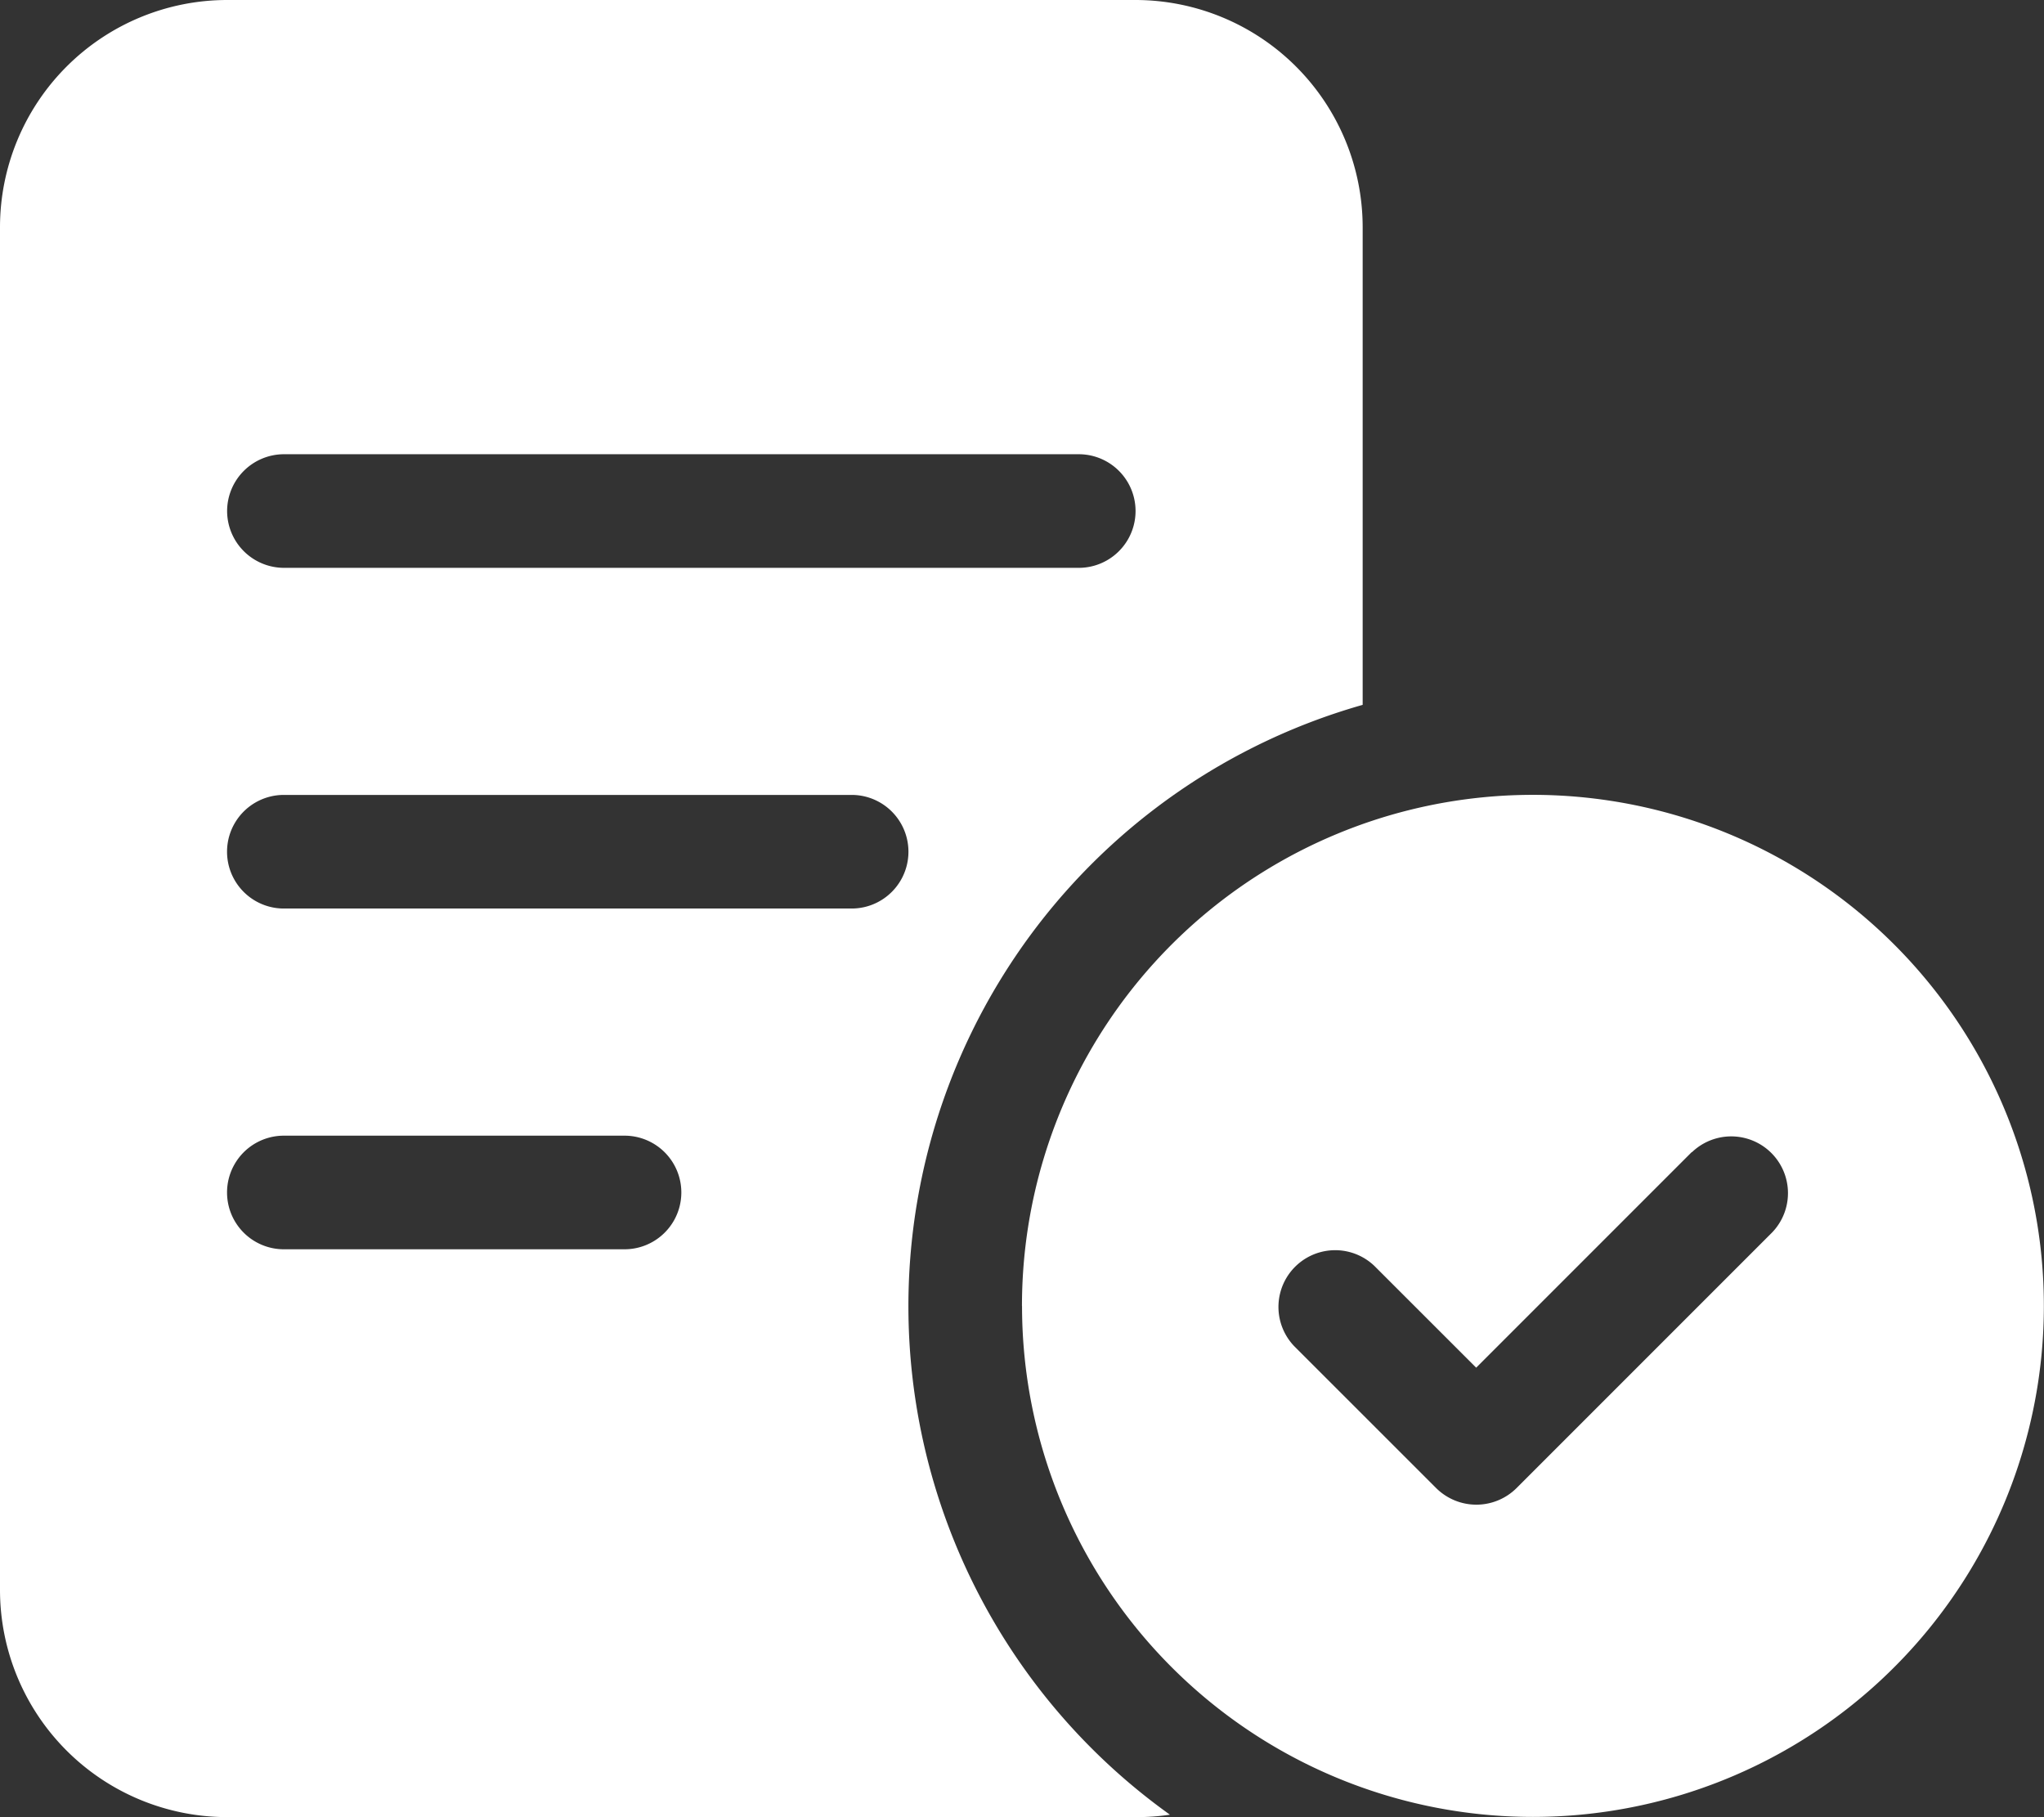 <svg xmlns="http://www.w3.org/2000/svg" xmlns:xlink="http://www.w3.org/1999/xlink" width="31.167" height="27.704" viewBox="0 0 31.167 27.704">
  <rect x="0" y="0" width="31.167" height="27.704" fill="#333333" stroke="none"/>
  <defs>
    <clipPath id="clip-path">
      <rect id="Rectangle_53" data-name="Rectangle 53" width="31.167" height="27.704" fill="#fff"/>
    </clipPath>
  </defs>
  <g id="Group_48" data-name="Group 48" transform="translate(0 0)">
    <g id="Group_47" data-name="Group 47" transform="translate(0 0)" clip-path="url(#clip-path)">
      <path id="Path_319" data-name="Path 319" d="M0,3.463A3.466,3.466,0,0,1,3.463,0H17.315a3.467,3.467,0,0,1,3.463,3.463v7.283a9.53,9.53,0,0,0-2.939,16.92,3.421,3.421,0,0,1-.524.037H3.463A3.465,3.465,0,0,1,0,24.241ZM3.463,7.791a.868.868,0,0,0,.865.866H16.449a.866.866,0,1,0,0-1.732H4.328a.868.868,0,0,0-.865.865m.865,4.329a.866.866,0,0,0,0,1.732h8.658a.866.866,0,1,0,0-1.732Zm0,5.195a.866.866,0,0,0,0,1.732H9.523a.866.866,0,1,0,0-1.732Zm11.255,2.6A7.791,7.791,0,1,1,23.375,27.7a7.791,7.791,0,0,1-7.791-7.791m10.21-2.343-3.285,3.285L20.957,19.3a.865.865,0,0,0-1.223,1.223L21.9,22.688a.869.869,0,0,0,1.223,0l3.9-3.9a.865.865,0,0,0-1.223-1.223Z" transform="translate(0 0)" fill="#fff"/>
    </g>
  </g>
</svg>
